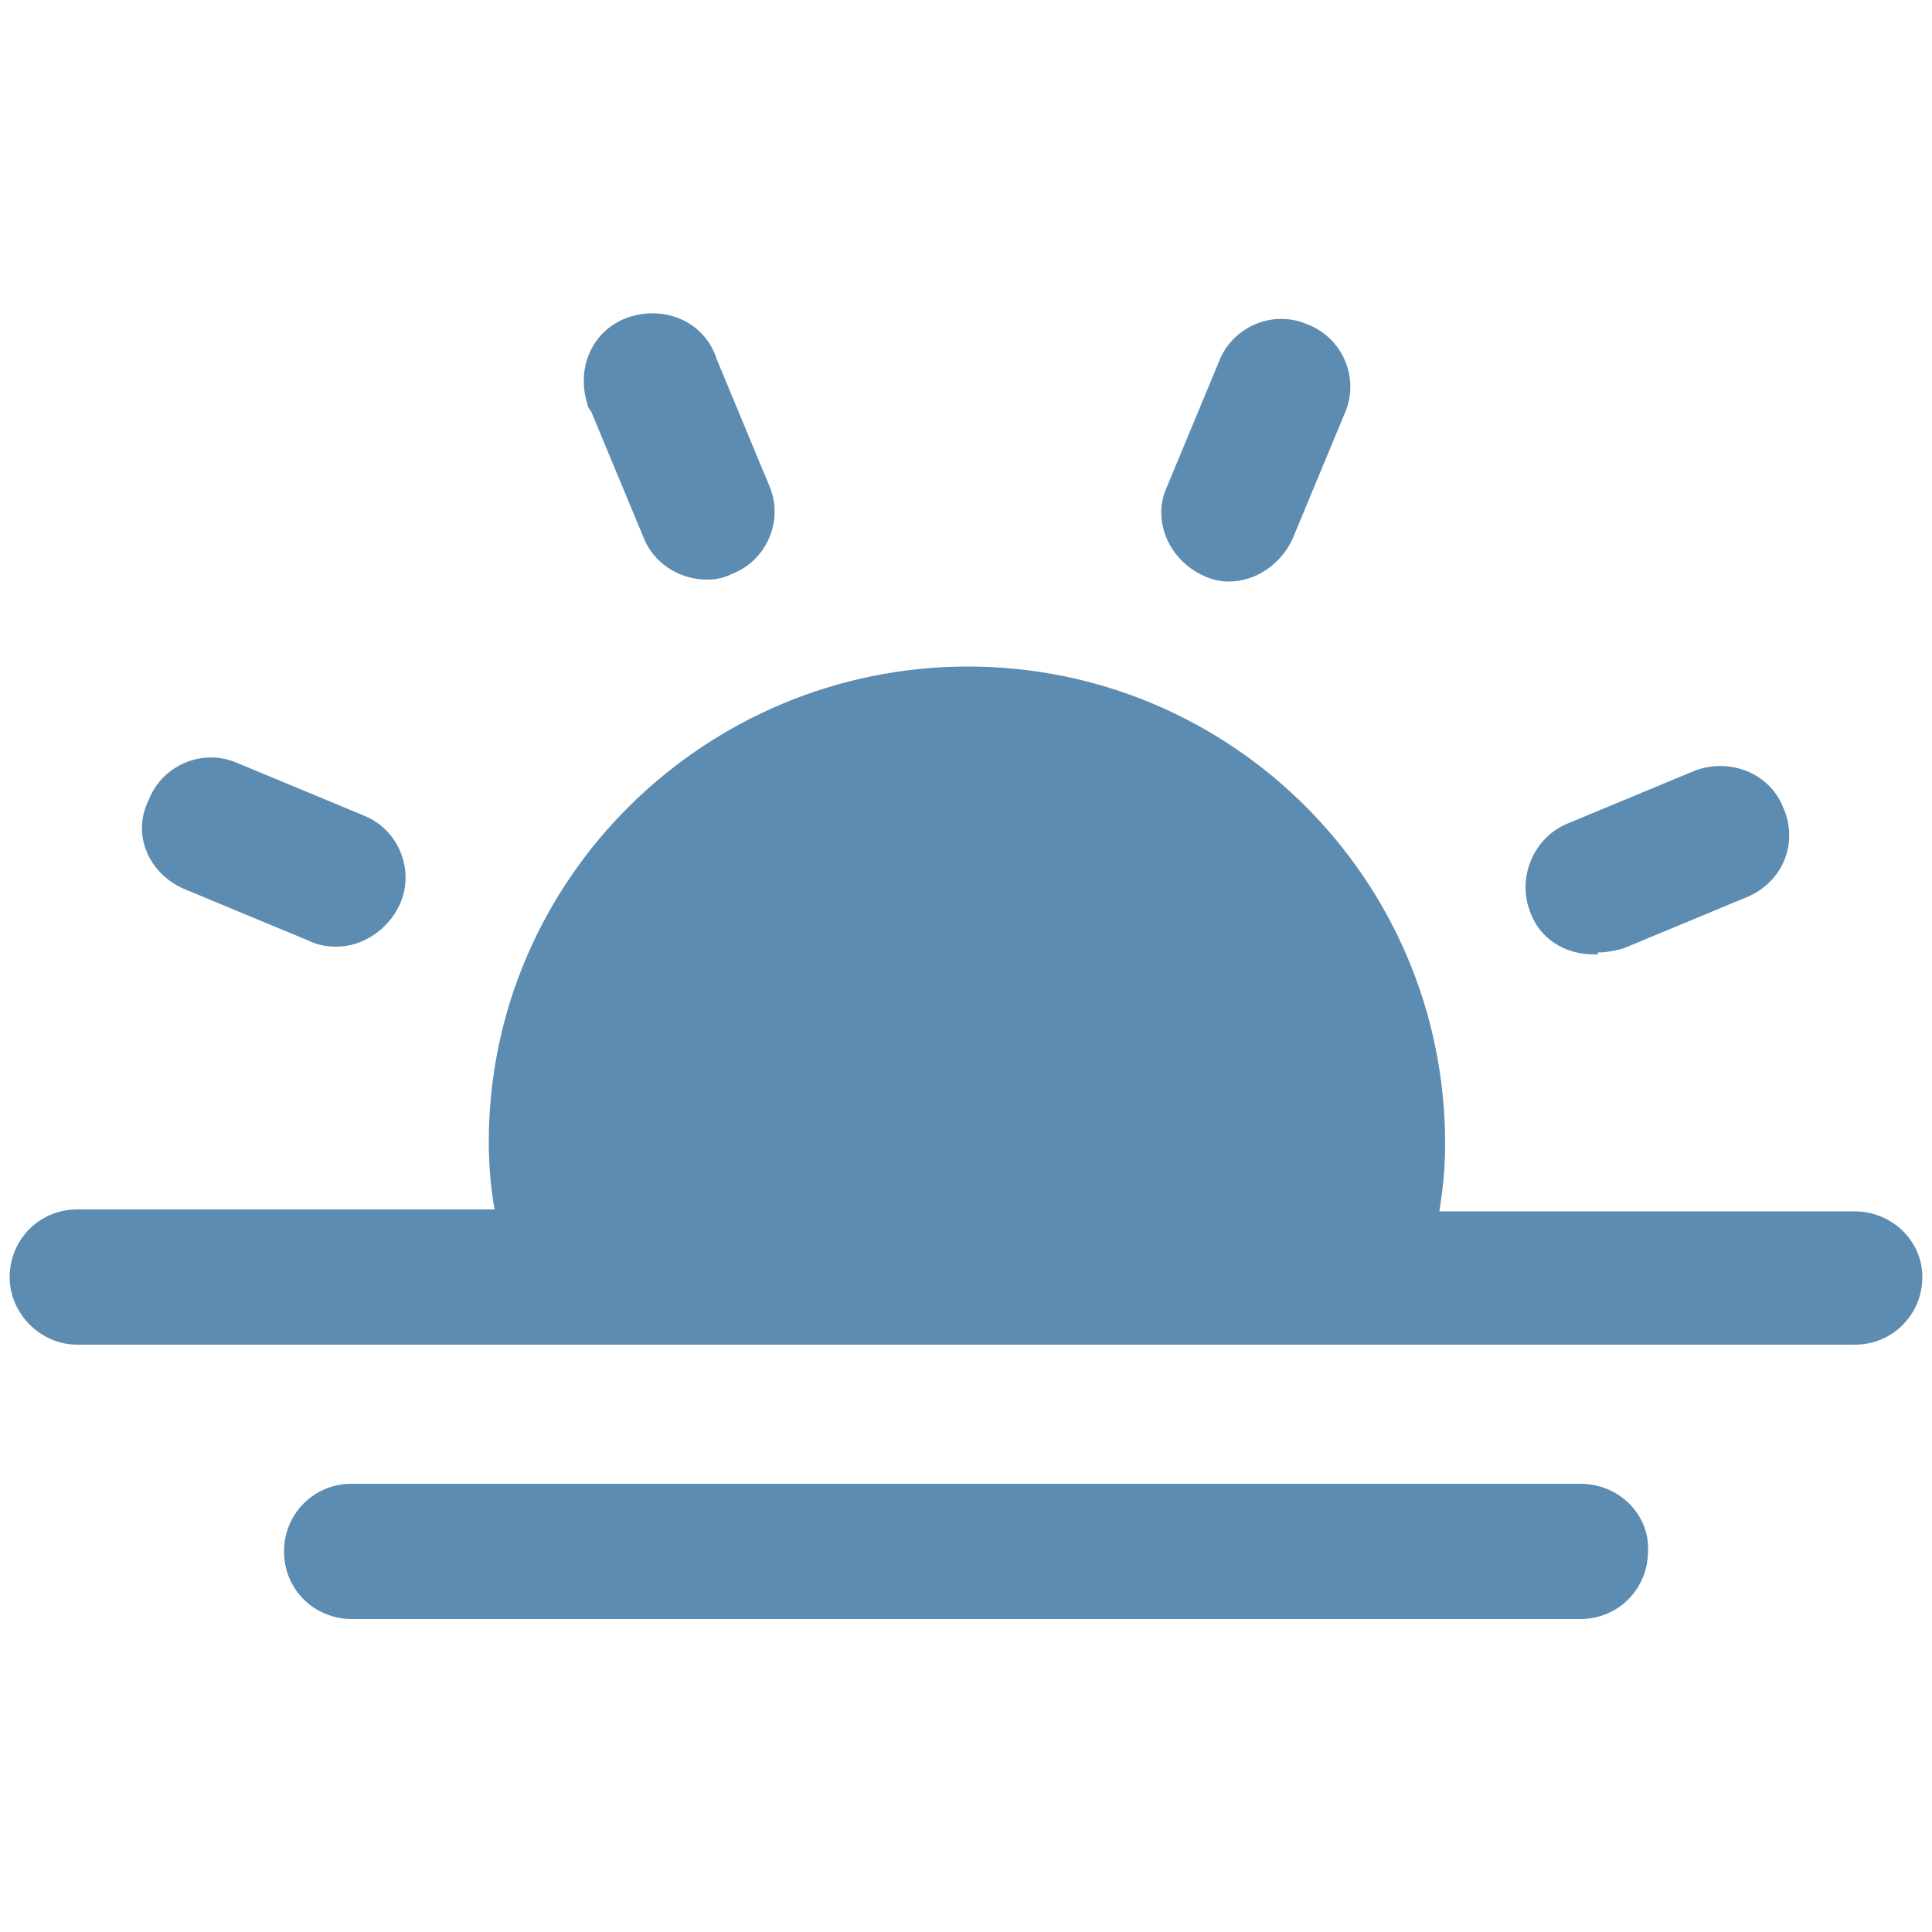 <?xml version="1.0" encoding="utf-8"?>
<!-- Generator: Adobe Illustrator 28.0.0, SVG Export Plug-In . SVG Version: 6.00 Build 0)  -->
<svg version="1.1" id="Lager_1" xmlns="http://www.w3.org/2000/svg" xmlns:xlink="http://www.w3.org/1999/xlink" x="0px" y="0px"
	 viewBox="0 0 100 100" style="enable-background:new 0 0 100 100;" xml:space="preserve">
<style type="text/css">
	.st0{fill:#5C8CB2;}
</style>
<g id="sunset_view">
	<path class="st0" d="M33.3,27.8c0.5,1.3,1.8,2.2,3.3,2.2c0.5,0,0.9-0.1,1.3-0.3c1.8-0.7,2.7-2.8,1.9-4.6l-2.7-6.5
		c-0.6-1.9-2.6-2.8-4.5-2.2c-1.9,0.6-2.8,2.6-2.2,4.5c0,0.1,0.1,0.3,0.2,0.4L33.3,27.8z"/>
	<path class="st0" d="M62.3,29.8c0.4,0.2,0.9,0.3,1.3,0.3c1.4,0,2.7-0.9,3.3-2.2l2.7-6.5c0.8-1.8-0.1-3.9-1.9-4.6
		c-1.8-0.8-3.9,0.1-4.6,1.9l-2.7,6.5C59.6,26.9,60.5,29,62.3,29.8C62.3,29.8,62.3,29.8,62.3,29.8z"/>
	<path class="st0" d="M82.7,49.3c0.5,0,0.9-0.1,1.3-0.2l6.5-2.7c1.8-0.8,2.6-2.8,1.8-4.6c-0.7-1.8-2.8-2.6-4.6-1.9l-6.5,2.7
		c-1.8,0.7-2.7,2.8-2,4.6c0.5,1.4,1.8,2.2,3.3,2.2H82.7z"/>
	<path class="st0" d="M9.5,46l6.5,2.7c0.4,0.2,0.9,0.3,1.4,0.3c1.4,0,2.7-0.9,3.3-2.2c0.8-1.8-0.1-3.9-1.9-4.6c0,0,0,0,0,0l-6.5-2.7
		c-1.8-0.8-3.9,0.1-4.6,1.9C6.8,43.2,7.7,45.2,9.5,46z"/>
	<path class="st0" d="M81.8,76.8H18.2c-2,0-3.5,1.6-3.5,3.5c0,2,1.6,3.5,3.5,3.5h63.6c2,0,3.5-1.6,3.5-3.5
		C85.4,78.4,83.8,76.8,81.8,76.8z"/>
	<path class="st0" d="M96,62.7H74.5c0.2-1.2,0.3-2.4,0.3-3.5c0-13.7-11.1-24.7-24.7-24.7S25.3,45.5,25.3,59.1c0,1.2,0.1,2.4,0.3,3.5
		H4c-2,0-3.5,1.6-3.5,3.5s1.6,3.5,3.5,3.5H96c2,0,3.5-1.6,3.5-3.5S97.9,62.7,96,62.7z"/>
</g>
</svg>

